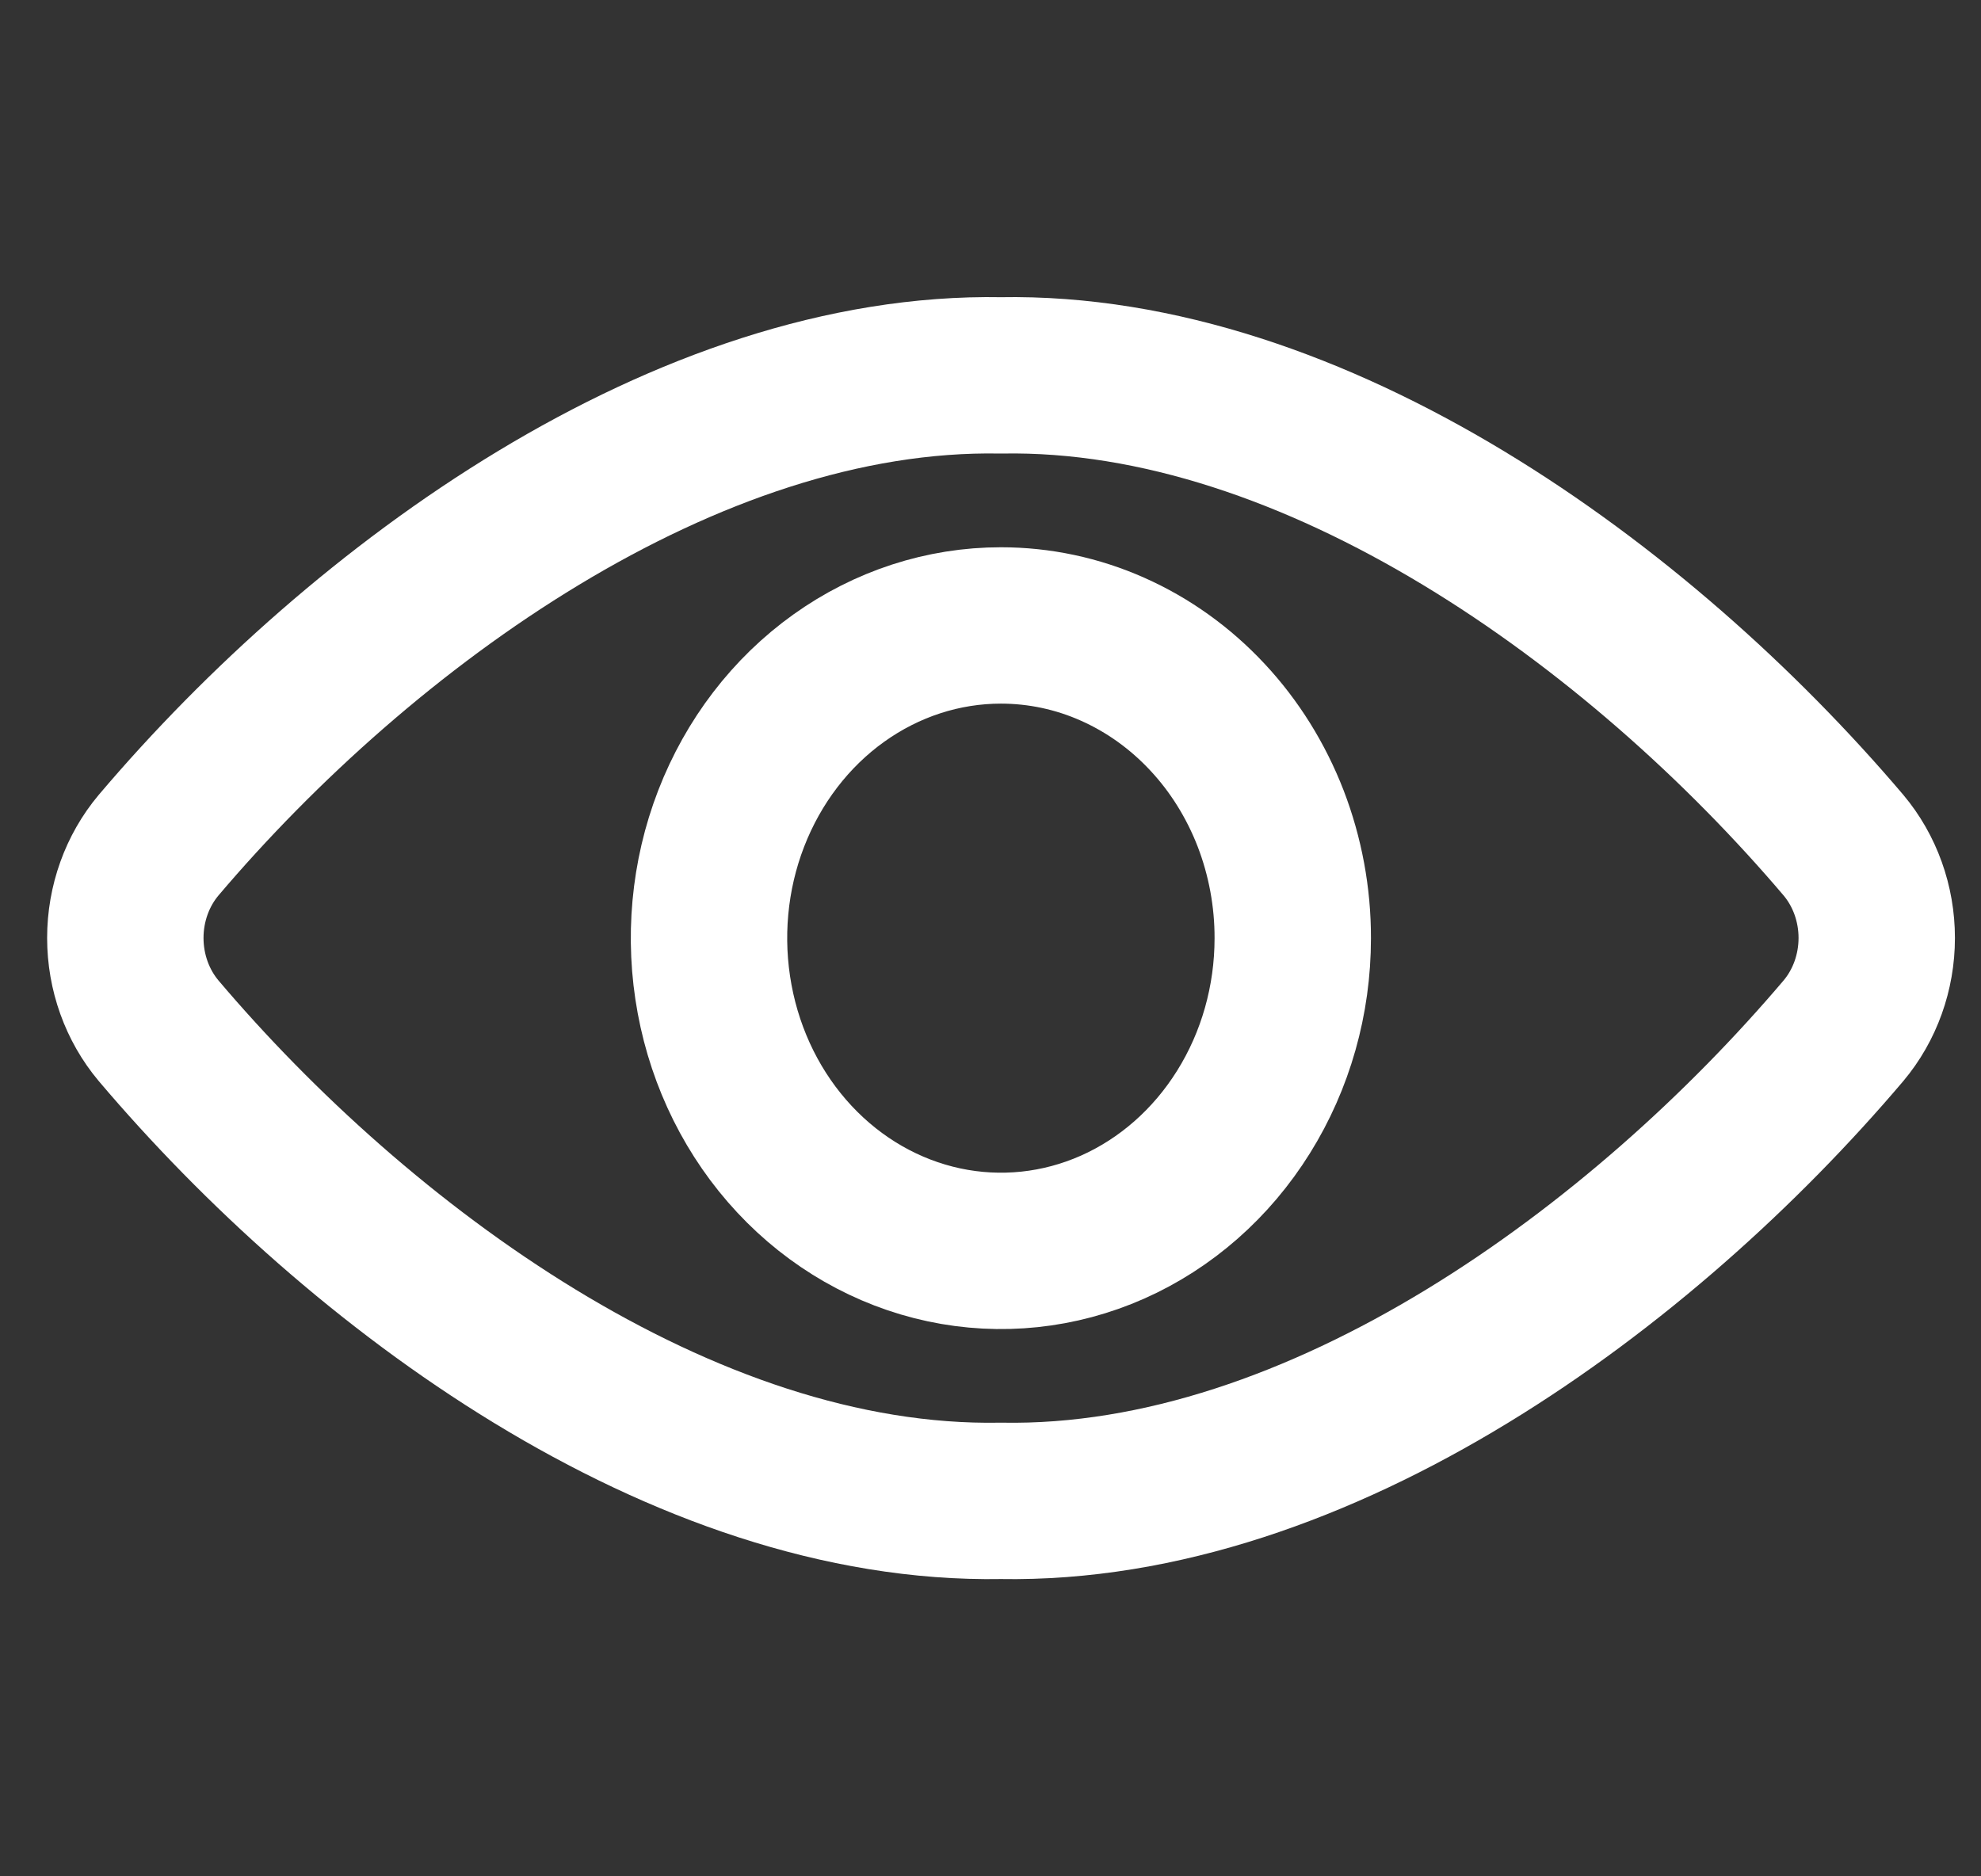 <svg width="19" height="18" viewBox="0 0 19 18" fill="none" xmlns="http://www.w3.org/2000/svg">
<rect x="0" y="0" width="19" height="18" fill="#333333" stroke="none"/>
<path d="M9.6 3.601C6.59 3.546 3.478 5.8 1.521 8.108C1.316 8.352 1.202 8.669 1.202 8.998C1.202 9.327 1.316 9.644 1.521 9.888C3.435 12.148 6.539 14.453 9.6 14.398C12.661 14.453 15.765 12.148 17.681 9.888C17.886 9.644 18 9.327 18 8.998C18 8.669 17.886 8.352 17.681 8.108C15.722 5.8 12.609 3.546 9.6 3.601Z" stroke="white" stroke-width="1.5" stroke-linecap="round" stroke-linejoin="round"/>
<path d="M12.399 9.001C12.399 9.594 12.235 10.174 11.927 10.667C11.62 11.16 11.182 11.545 10.671 11.772C10.159 11.999 9.596 12.058 9.053 11.942C8.51 11.826 8.011 11.54 7.62 11.121C7.228 10.701 6.962 10.167 6.854 9.585C6.746 9.003 6.801 8.4 7.013 7.852C7.225 7.304 7.584 6.835 8.044 6.506C8.505 6.176 9.046 6 9.6 6C9.967 6 10.332 6.077 10.671 6.228C11.011 6.379 11.32 6.6 11.58 6.879C11.84 7.157 12.046 7.488 12.187 7.852C12.327 8.216 12.4 8.607 12.399 9.001Z" stroke="white" stroke-width="1.5" stroke-linecap="round" stroke-linejoin="round"/>
</svg>
